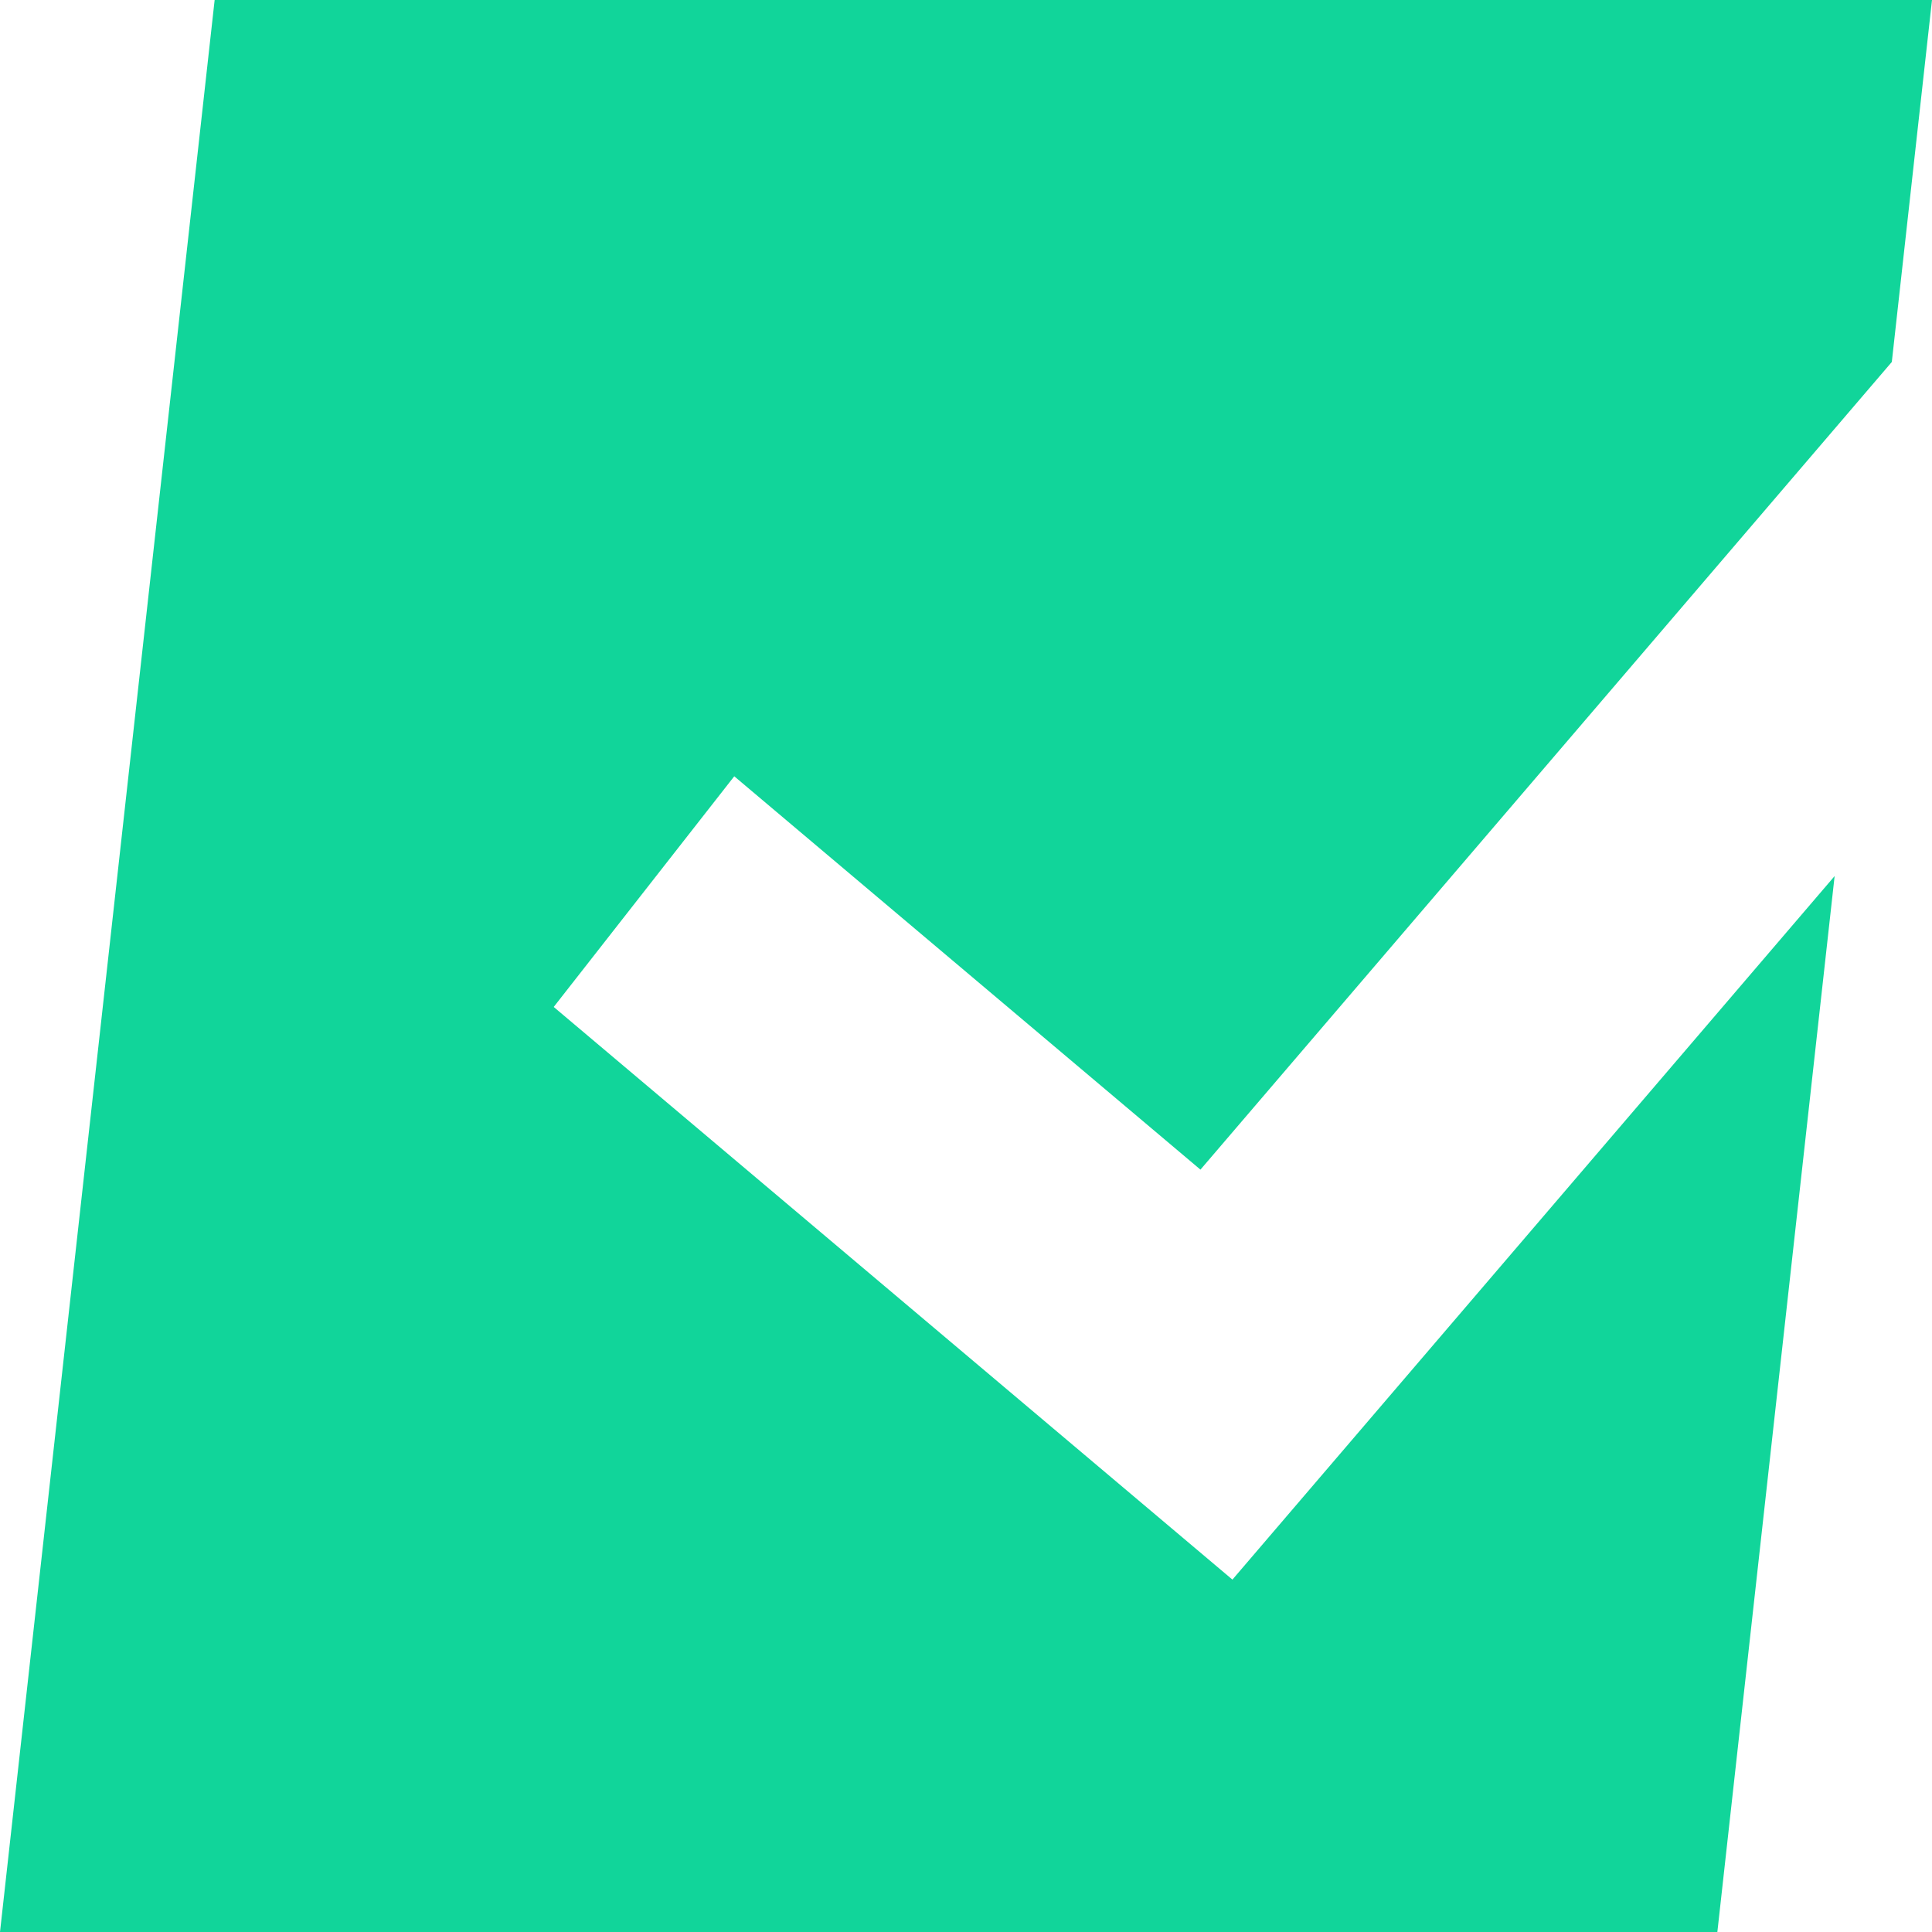 <svg width="20" height="20" viewBox="0 0 20 20" fill="none" xmlns="http://www.w3.org/2000/svg">
<path fill-rule="evenodd" clip-rule="evenodd" d="M20 0H2.222L0 20H17.778L18.992 9.069L12.758 16.352L5.732 10.424L7.601 8.036L12.427 12.108L19.584 3.747L20 0Z" fill="#11D59A"/>
</svg>

